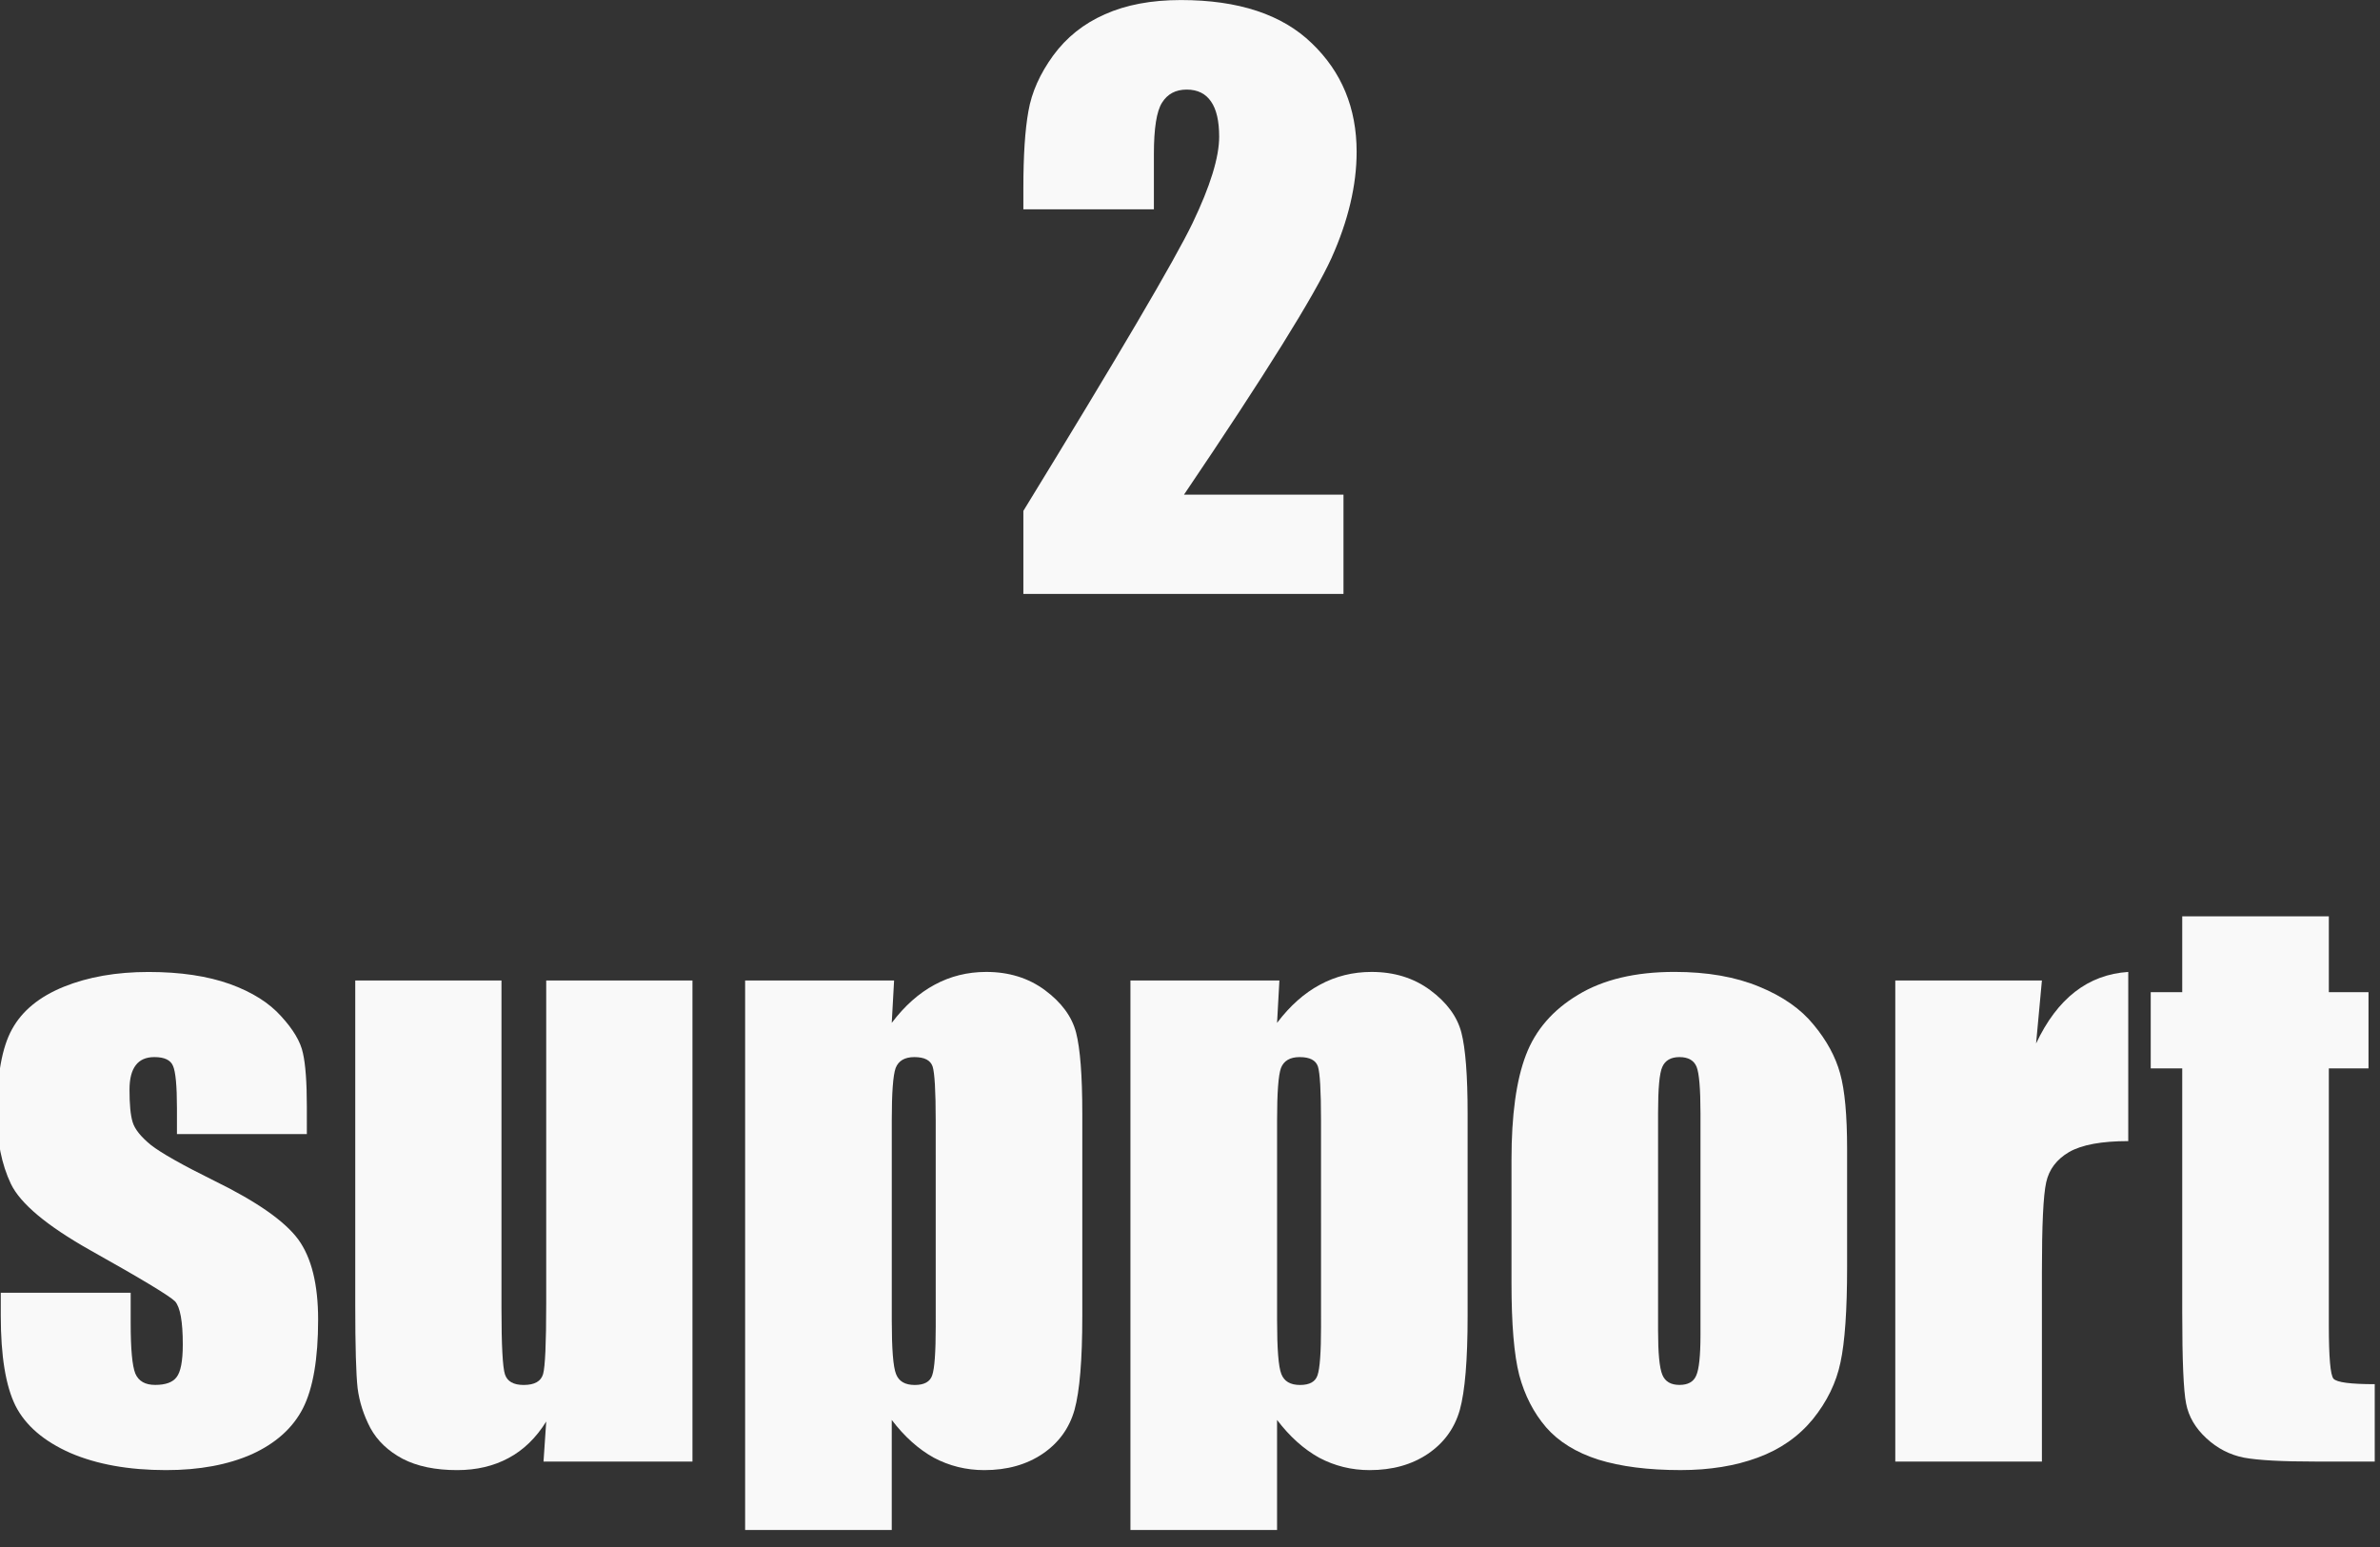 <?xml version="1.0" encoding="UTF-8" standalone="no"?>
<!-- Created with Inkscape (http://www.inkscape.org/) -->

<svg
   width="200"
   height="130"
   viewBox="0 0 52.917 34.396"
   version="1.1"
   id="svg14040"
   inkscape:version="1.1.1 (3bf5ae0d25, 2021-09-20)"
   sodipodi:docname="MDS_S2.svg"
   xmlns:inkscape="http://www.inkscape.org/namespaces/inkscape"
   xmlns:sodipodi="http://sodipodi.sourceforge.net/DTD/sodipodi-0.dtd"
   xmlns="http://www.w3.org/2000/svg"
   xmlns:svg="http://www.w3.org/2000/svg">
  <rect x="0" y="0" width="52.917" height="34.396" fill="#333333" stroke="none"/>
  <sodipodi:namedview
     id="namedview14042"
     pagecolor="#aaaaaa"
     bordercolor="#666666"
     borderopacity="1.0"
     inkscape:pageshadow="2"
     inkscape:pageopacity="0"
     inkscape:pagecheckerboard="0"
     inkscape:document-units="px"
     showgrid="false"
     inkscape:snap-bbox="true"
     inkscape:bbox-paths="true"
     inkscape:bbox-nodes="true"
     inkscape:snap-bbox-edge-midpoints="true"
     inkscape:snap-bbox-midpoints="true"
     inkscape:object-paths="true"
     inkscape:snap-intersection-paths="true"
     inkscape:snap-smooth-nodes="true"
     inkscape:snap-midpoints="true"
     inkscape:snap-object-midpoints="true"
     inkscape:snap-center="true"
     inkscape:snap-text-baseline="true"
     inkscape:snap-page="true"
     units="px"
     fit-margin-top="0"
     fit-margin-left="0"
     fit-margin-right="0"
     fit-margin-bottom="0"
     inkscape:zoom="1.05"
     inkscape:cx="100"
     inkscape:cy="65.238095"
     inkscape:window-width="1920"
     inkscape:window-height="1057"
     inkscape:window-x="-8"
     inkscape:window-y="-8"
     inkscape:window-maximized="1"
     inkscape:current-layer="g14164"
     showguides="true"
     inkscape:guide-bbox="true">
    <sodipodi:guide
       position="52.917,34.396"
       orientation="0,-1"
       id="guide830" />
  </sodipodi:namedview>
  <defs
     id="defs14037" />
  <g
     id="g14164"
     inkscape:label="S1"
     transform="matrix(1.008,0,0,1.008,1.0408074e-6,0)"
     style="fill:#f9f9f9;fill-opacity:1"
     inkscape:export-filename="D:\xampp\htdocs\site_images\useful\MD-support\MDS_S2.png"
     inkscape:export-xdpi="96"
     inkscape:export-ydpi="96">
    <path
       style="fill:#f9f9f9;fill-opacity:1;stroke:none;stroke-width:0.545"
       d="m 29.634,10.911 v 2.189 h -7.061 v -1.831 c 2.095,-3.418 3.339,-5.532 3.731,-6.346 0.392,-0.818 0.588,-1.452 0.588,-1.908 0,-0.345 -0.06,-0.605 -0.179,-0.775 -0.119,-0.175 -0.298,-0.264 -0.537,-0.264 -0.245,0 -0.426,0.098 -0.545,0.29 -0.119,0.187 -0.179,0.566 -0.179,1.133 v 1.218 h -2.879 v -0.468 c 0,-0.715 0.036,-1.28 0.111,-1.695 0.072,-0.42 0.256,-0.828 0.545,-1.227 0.294,-0.402 0.675,-0.707 1.141,-0.911 0.464,-0.209 1.024,-0.315 1.678,-0.315 1.271,0 2.234,0.319 2.888,0.954 0.658,0.63 0.988,1.429 0.988,2.393 0,0.739 -0.185,1.52 -0.554,2.342 -0.371,0.818 -1.454,2.56 -3.254,5.221 z m 0,0"
       id="path6032"
       inkscape:label="2" />
    <g
       id="g6627"
       inkscape:label="support"
       transform="matrix(0.549,0,0,0.549,-75.064,-379.43)"
       style="fill:#f9f9f9;fill-opacity:1">
      <path
         style="fill:#f9f9f9;fill-opacity:1;stroke:none"
         d="m 149.057,736.695 h -5.219 v -1.047 c 0,-0.895 -0.055,-1.457 -0.156,-1.688 -0.094,-0.238 -0.344,-0.359 -0.75,-0.359 -0.336,0 -0.586,0.109 -0.75,0.328 -0.168,0.219 -0.25,0.547 -0.25,0.984 0,0.586 0.039,1.016 0.125,1.297 0.082,0.281 0.328,0.59 0.734,0.922 0.414,0.324 1.266,0.805 2.547,1.438 1.707,0.836 2.832,1.621 3.375,2.359 0.531,0.731 0.797,1.805 0.797,3.219 0,1.574 -0.203,2.762 -0.609,3.562 -0.406,0.793 -1.09,1.406 -2.047,1.844 -0.961,0.426 -2.109,0.641 -3.453,0.641 -1.5,0 -2.781,-0.231 -3.844,-0.688 -1.062,-0.469 -1.797,-1.098 -2.203,-1.891 -0.398,-0.801 -0.594,-2.008 -0.594,-3.625 v -0.922 h 5.219 v 1.219 c 0,1.043 0.062,1.719 0.188,2.031 0.133,0.305 0.398,0.453 0.797,0.453 0.414,0 0.703,-0.102 0.859,-0.312 0.164,-0.207 0.25,-0.645 0.25,-1.312 0,-0.926 -0.105,-1.504 -0.312,-1.734 -0.23,-0.227 -1.371,-0.914 -3.422,-2.062 -1.73,-0.977 -2.789,-1.863 -3.172,-2.656 -0.375,-0.789 -0.562,-1.727 -0.562,-2.812 0,-1.539 0.203,-2.676 0.609,-3.406 0.406,-0.738 1.098,-1.305 2.078,-1.703 0.977,-0.395 2.113,-0.594 3.406,-0.594 1.281,0 2.367,0.164 3.266,0.484 0.895,0.324 1.582,0.758 2.062,1.297 0.488,0.531 0.781,1.027 0.875,1.484 0.102,0.449 0.156,1.164 0.156,2.141 z m 0,0"
         id="path6292" />
      <path
         style="fill:#f9f9f9;fill-opacity:1;stroke:none"
         d="m 164.55,730.523 v 19.328 h -5.984 l 0.109,-1.609 c -0.406,0.656 -0.914,1.149 -1.516,1.469 -0.594,0.32 -1.281,0.484 -2.062,0.484 -0.875,0 -1.605,-0.152 -2.188,-0.453 -0.586,-0.312 -1.016,-0.723 -1.297,-1.234 -0.273,-0.52 -0.445,-1.055 -0.516,-1.609 -0.062,-0.562 -0.094,-1.676 -0.094,-3.344 v -13.031 h 5.875 v 13.156 c 0,1.5 0.047,2.391 0.141,2.672 0.094,0.281 0.344,0.422 0.75,0.422 0.438,0 0.695,-0.145 0.781,-0.438 0.082,-0.289 0.125,-1.227 0.125,-2.812 v -13 z m 0,0"
         id="path6288" />
      <path
         style="fill:#f9f9f9;fill-opacity:1;stroke:none"
         d="m 172.651,730.523 -0.094,1.703 c 0.52,-0.688 1.094,-1.195 1.719,-1.531 0.633,-0.344 1.328,-0.516 2.078,-0.516 0.914,0 1.703,0.246 2.359,0.734 0.664,0.492 1.082,1.059 1.25,1.703 0.164,0.637 0.25,1.719 0.25,3.25 v 8.141 c 0,1.762 -0.105,3.016 -0.312,3.766 -0.211,0.742 -0.637,1.328 -1.281,1.766 -0.648,0.438 -1.43,0.656 -2.344,0.656 -0.73,0 -1.406,-0.168 -2.031,-0.5 -0.617,-0.344 -1.18,-0.848 -1.688,-1.516 v 4.422 h -5.891 v -22.078 z m 1.672,5.625 c 0,-1.195 -0.043,-1.922 -0.125,-2.172 -0.086,-0.25 -0.328,-0.375 -0.734,-0.375 -0.387,0 -0.637,0.148 -0.75,0.438 -0.105,0.293 -0.156,0.996 -0.156,2.109 v 8.016 c 0,1.156 0.055,1.883 0.172,2.172 0.113,0.293 0.363,0.438 0.75,0.438 0.383,0 0.617,-0.129 0.703,-0.391 0.094,-0.27 0.141,-0.922 0.141,-1.953 z m 0,0"
         id="path6304" />
      <path
         style="fill:#f9f9f9;fill-opacity:1;stroke:none"
         d="m 188.132,730.523 -0.094,1.703 c 0.52,-0.688 1.094,-1.195 1.719,-1.531 0.633,-0.344 1.328,-0.516 2.078,-0.516 0.914,0 1.703,0.246 2.359,0.734 0.664,0.492 1.082,1.059 1.25,1.703 0.164,0.637 0.25,1.719 0.25,3.25 v 8.141 c 0,1.762 -0.105,3.016 -0.312,3.766 -0.211,0.742 -0.637,1.328 -1.281,1.766 -0.648,0.438 -1.43,0.656 -2.344,0.656 -0.73,0 -1.406,-0.168 -2.031,-0.5 -0.617,-0.344 -1.18,-0.848 -1.688,-1.516 v 4.422 h -5.891 v -22.078 z m 1.672,5.625 c 0,-1.195 -0.043,-1.922 -0.125,-2.172 -0.086,-0.25 -0.328,-0.375 -0.734,-0.375 -0.387,0 -0.637,0.148 -0.75,0.438 -0.105,0.293 -0.156,0.996 -0.156,2.109 v 8.016 c 0,1.156 0.055,1.883 0.172,2.172 0.113,0.293 0.363,0.438 0.75,0.438 0.383,0 0.617,-0.129 0.703,-0.391 0.094,-0.27 0.141,-0.922 0.141,-1.953 z m 0,0"
         id="path6300" />
      <path
         style="fill:#f9f9f9;fill-opacity:1;stroke:none"
         d="m 210.941,737.304 v 4.734 c 0,1.742 -0.09,3.016 -0.266,3.828 -0.168,0.812 -0.539,1.574 -1.109,2.281 -0.574,0.699 -1.312,1.215 -2.219,1.547 -0.898,0.332 -1.93,0.5 -3.094,0.5 -1.305,0 -2.406,-0.141 -3.312,-0.422 -0.898,-0.289 -1.594,-0.723 -2.094,-1.297 -0.5,-0.582 -0.859,-1.281 -1.078,-2.094 -0.211,-0.82 -0.312,-2.055 -0.312,-3.703 v -4.953 c 0,-1.789 0.191,-3.191 0.578,-4.203 0.383,-1.008 1.082,-1.816 2.094,-2.422 1.008,-0.613 2.301,-0.922 3.875,-0.922 1.32,0 2.457,0.199 3.406,0.594 0.945,0.387 1.676,0.898 2.188,1.531 0.52,0.625 0.875,1.277 1.062,1.953 0.188,0.668 0.281,1.683 0.281,3.047 z m -5.891,-1.453 c 0,-0.988 -0.055,-1.609 -0.156,-1.859 -0.105,-0.258 -0.336,-0.391 -0.688,-0.391 -0.344,0 -0.574,0.133 -0.688,0.391 -0.117,0.25 -0.172,0.871 -0.172,1.859 v 8.734 c 0,0.906 0.055,1.5 0.172,1.781 0.113,0.274 0.344,0.406 0.688,0.406 0.344,0 0.566,-0.125 0.672,-0.375 0.113,-0.25 0.172,-0.789 0.172,-1.625 z m 0,0"
         id="path6296" />
      <path
         style="fill:#f9f9f9;fill-opacity:1;stroke:none"
         d="m 218.768,730.523 -0.234,2.531 c 0.852,-1.812 2.086,-2.769 3.703,-2.875 v 6.797 c -1.074,0 -1.867,0.148 -2.375,0.438 -0.5,0.293 -0.809,0.699 -0.922,1.219 -0.117,0.523 -0.172,1.719 -0.172,3.594 v 7.625 h -5.891 v -19.328 z m 0,0"
         id="path6184" />
      <path
         style="fill:#f9f9f9;fill-opacity:1;stroke:none"
         d="m 230.296,727.945 v 3.047 h 1.594 v 3.062 h -1.594 v 10.328 c 0,1.281 0.062,1.996 0.188,2.141 0.133,0.148 0.688,0.219 1.656,0.219 v 3.109 h -2.375 c -1.344,0 -2.305,-0.051 -2.875,-0.156 -0.574,-0.113 -1.078,-0.375 -1.516,-0.781 -0.438,-0.406 -0.711,-0.867 -0.812,-1.391 -0.105,-0.52 -0.156,-1.738 -0.156,-3.656 v -9.812 h -1.266 v -3.062 h 1.266 v -3.047 z m 0,0"
         id="path6308" />
    </g>
  </g>
</svg>
